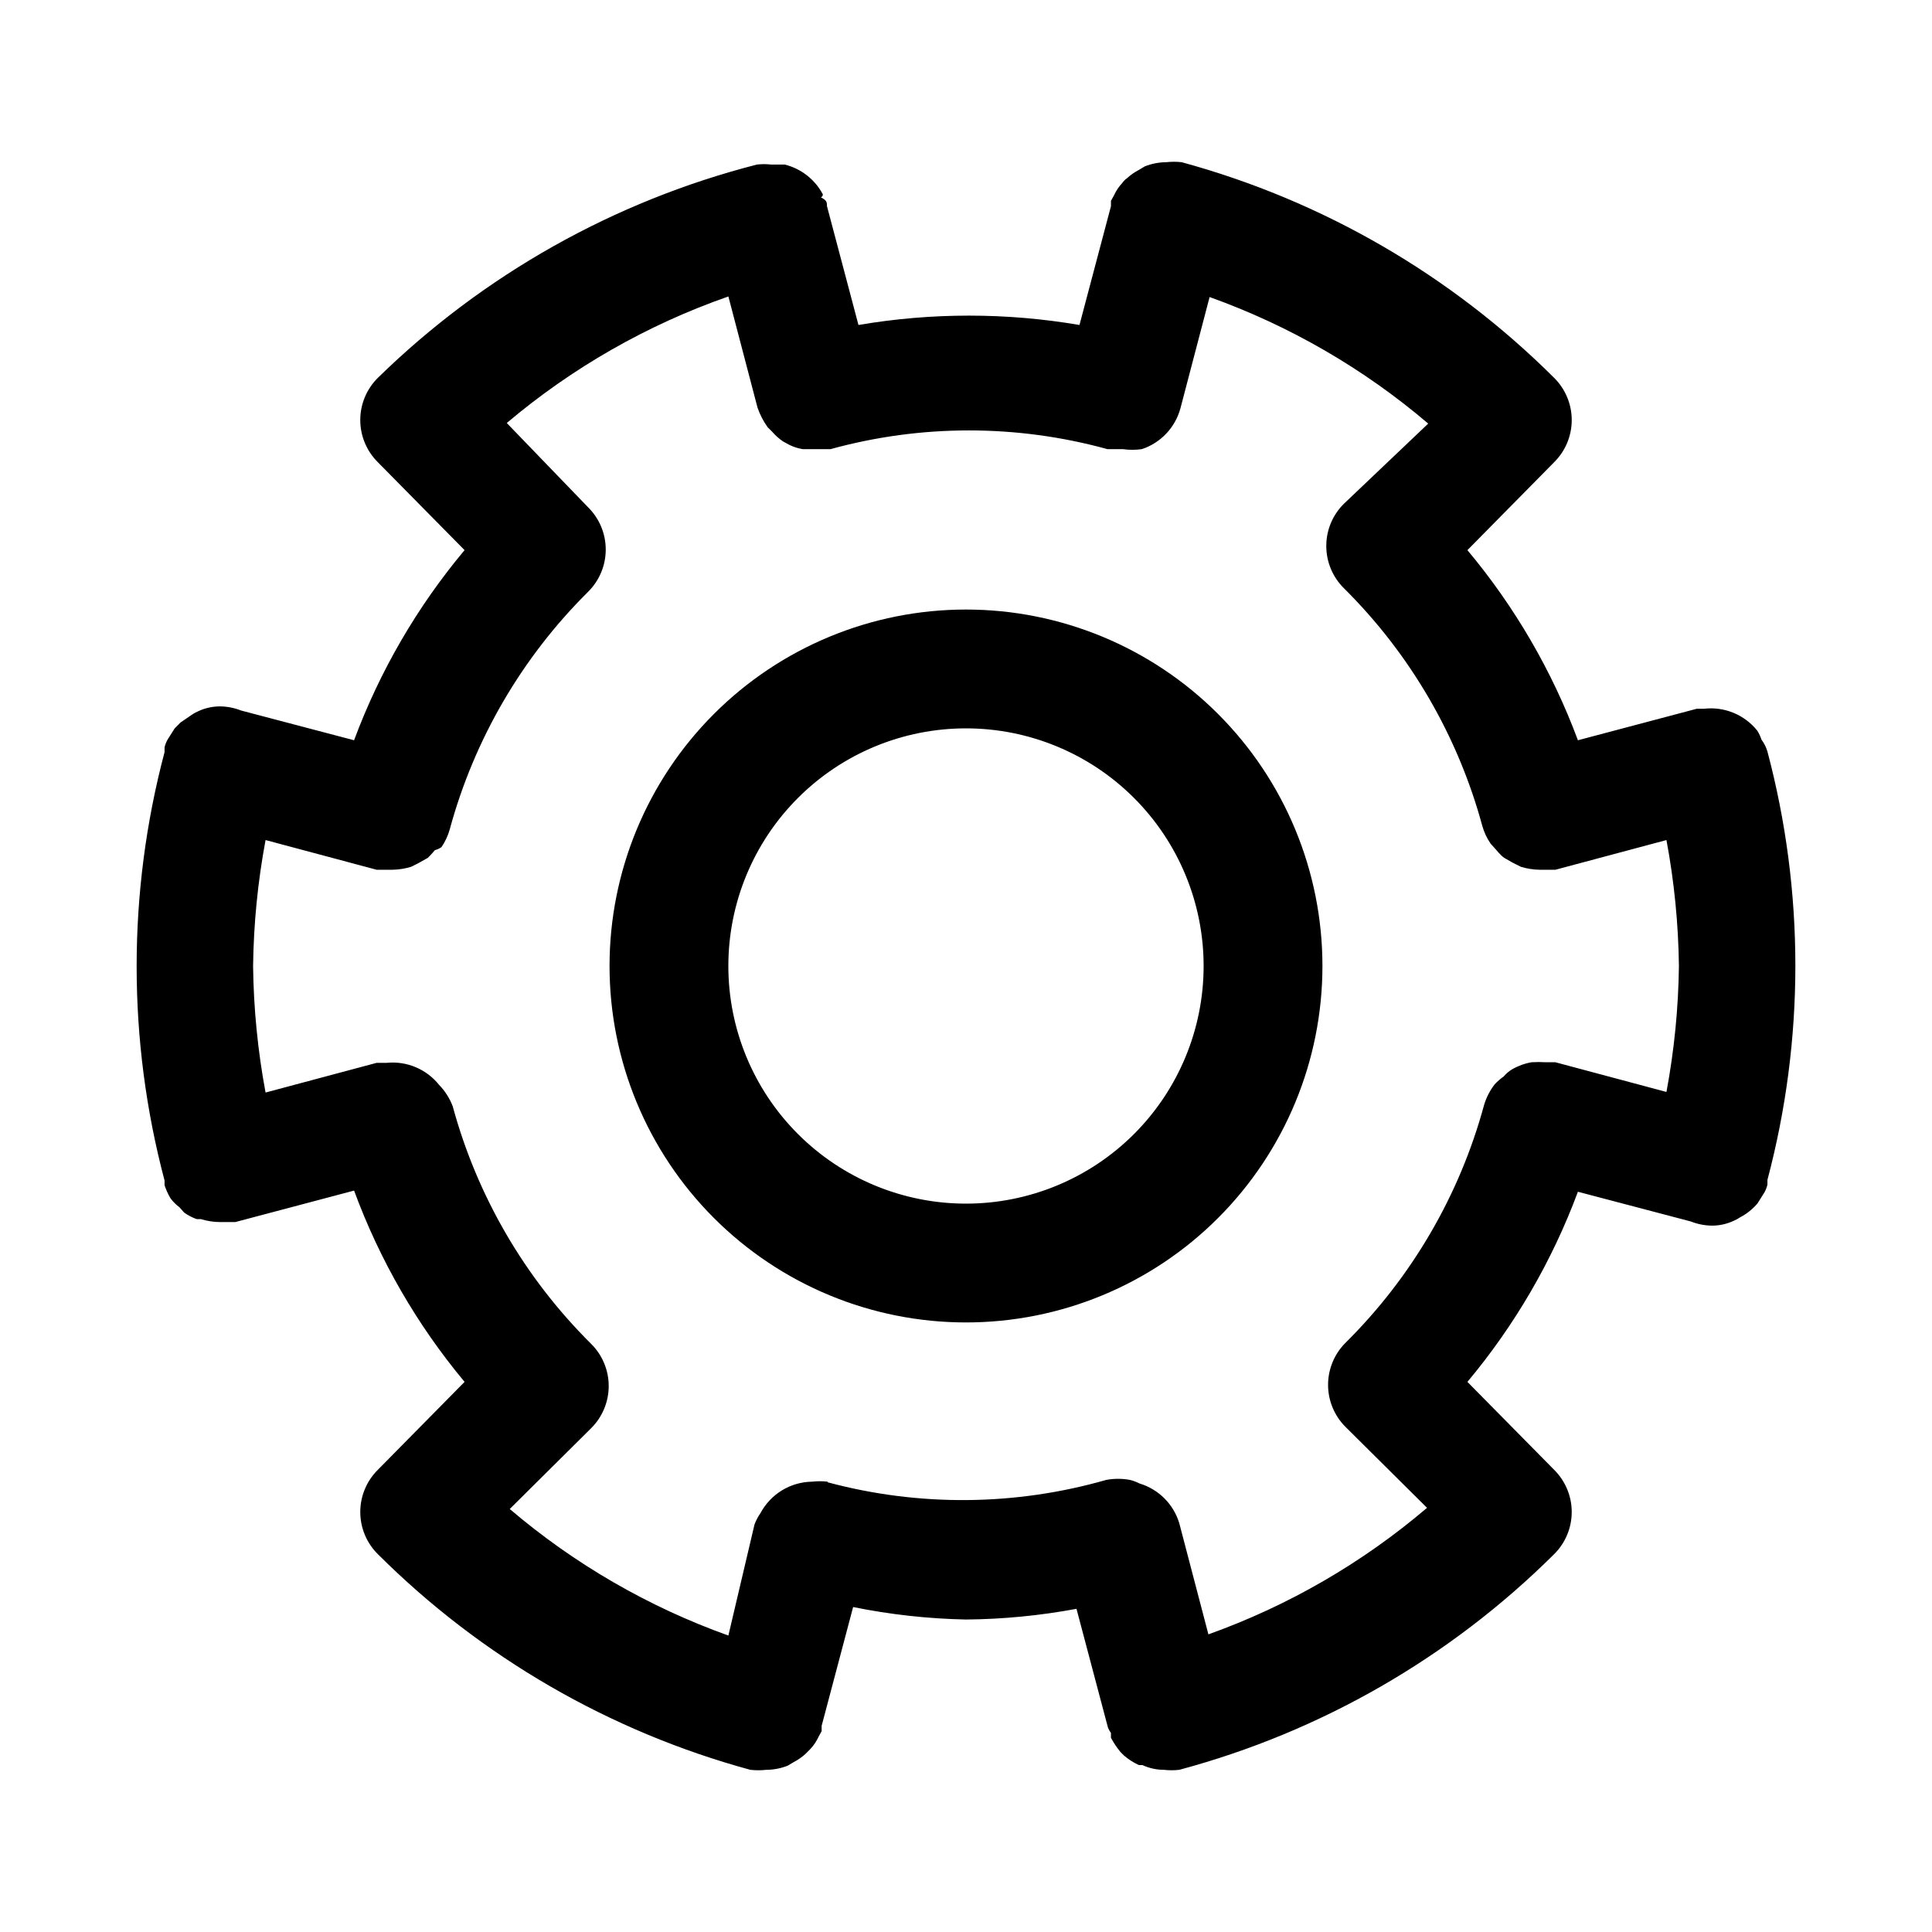 <?xml version="1.0" encoding="UTF-8"?>
<!-- Uploaded to: SVG Repo, www.svgrepo.com, Generator: SVG Repo Mixer Tools -->
<svg fill="#000000" width="800px" height="800px" version="1.1" viewBox="144 144 512 512" xmlns="http://www.w3.org/2000/svg">
 <path d="m612.39 457.94v-1.262c9.867-37.195 9.867-76.316 0-113.51-0.332-1.137-0.867-2.203-1.574-3.148-0.273-0.832-0.641-1.625-1.102-2.363-3.398-4.266-8.758-6.469-14.172-5.824h-1.891l-31.488 8.344h0.004c-6.824-18.34-16.727-35.379-29.285-50.383l22.984-23.301c2.981-2.957 4.66-6.981 4.66-11.176 0-4.199-1.68-8.223-4.66-11.18-27.387-27.293-61.406-46.992-98.715-57.152-1.359-0.152-2.731-0.152-4.094 0-1.941 0.016-3.863 0.391-5.668 1.102l-1.574 0.945c-1.145 0.59-2.203 1.332-3.148 2.207-0.496 0.336-0.922 0.762-1.258 1.258-0.914 0.973-1.656 2.09-2.203 3.305l-0.789 1.418v1.418l-8.344 31.488c-19.383-3.309-39.188-3.309-58.57 0l-8.344-31.488c0-0.789 0-1.418-1.102-2.047-1.102-0.629 0 0 0-1.102-2.094-3.934-5.754-6.793-10.074-7.875h-3.621c-1.258-0.148-2.523-0.148-3.781 0-37.859 9.703-72.5 29.199-100.45 56.523-2.981 2.957-4.656 6.981-4.656 11.18 0 4.195 1.676 8.219 4.656 11.176l22.984 23.301c-12.559 15.004-22.461 32.043-29.281 50.383l-29.914-7.871c-1.805-0.715-3.727-1.09-5.668-1.105-1.957 0.008-3.891 0.438-5.668 1.262-0.609 0.254-1.191 0.57-1.73 0.945l-2.992 2.047-1.574 1.574-1.891 2.992c-0.355 0.641-0.621 1.328-0.789 2.043v1.258 0.004c-9.863 37.195-9.863 76.32 0 113.52v1.258c0.398 1.207 0.93 2.371 1.578 3.465 0.664 0.898 1.457 1.695 2.359 2.359l1.258 1.418h0.004c1.012 0.73 2.125 1.312 3.305 1.73h1.102c1.633 0.504 3.328 0.77 5.039 0.789h4.094l31.488-8.344c6.789 18.449 16.691 35.598 29.281 50.695l-22.984 23.301c-2.981 2.957-4.656 6.981-4.656 11.18 0 4.195 1.676 8.223 4.656 11.176 27.387 27.297 61.406 46.992 98.715 57.152 1.414 0.156 2.84 0.156 4.25 0 1.941-0.016 3.863-0.387 5.668-1.102l1.574-0.945c1.145-0.59 2.207-1.328 3.148-2.203l1.262-1.262c0.91-0.973 1.656-2.09 2.203-3.305l0.789-1.418v-1.418l8.344-31.488c9.852 2 19.863 3.106 29.914 3.309 9.824-0.086 19.621-1.035 29.281-2.836l8.344 31.488c0.203 0.504 0.469 0.98 0.789 1.418v1.262c0.711 1.34 1.555 2.606 2.519 3.777l0.945 0.945c1.188 1.016 2.512 1.863 3.934 2.519h0.945c1.777 0.824 3.711 1.254 5.668 1.258 1.359 0.156 2.734 0.156 4.094 0 37.531-10.059 71.781-29.762 99.344-57.152 2.981-2.953 4.66-6.981 4.66-11.176 0-4.199-1.68-8.223-4.66-11.18l-22.984-23.301c12.559-15.004 22.461-32.043 29.285-50.383l29.914 7.871-0.004 0.004c1.809 0.711 3.727 1.086 5.668 1.102 1.961-0.004 3.894-0.438 5.668-1.262 0.609-0.254 1.191-0.57 1.734-0.941 1.078-0.555 2.082-1.242 2.992-2.047 0.562-0.484 1.09-1.012 1.574-1.574l1.891-2.992h-0.004c0.359-0.645 0.621-1.332 0.789-2.047zm-249.07 78.719c-1.363-0.156-2.734-0.156-4.094 0-2.824 0.035-5.582 0.828-7.992 2.297-2.41 1.469-4.379 3.559-5.707 6.047-0.645 0.93-1.176 1.934-1.574 2.992l-6.926 29.441c-21.184-7.582-40.812-18.941-57.938-33.535l21.57-21.41h-0.004c2.981-2.957 4.66-6.981 4.66-11.18 0-4.199-1.68-8.223-4.66-11.18-17.551-17.402-30.203-39.121-36.684-62.973-0.809-2.117-2.039-4.047-3.621-5.668-3.332-4.164-8.547-6.356-13.855-5.828h-2.676l-29.441 7.871v0.004c-2.066-11.062-3.172-22.285-3.305-33.535 0.141-11.203 1.246-22.367 3.305-33.379l29.441 7.871h4.094c1.711-0.02 3.406-0.285 5.039-0.785l1.891-0.945 2.519-1.418c0.668-0.641 1.301-1.324 1.887-2.047 0.617-0.168 1.199-0.434 1.734-0.785 0.988-1.441 1.734-3.039 2.203-4.723 6.481-23.852 19.133-45.574 36.684-62.977 2.981-2.957 4.656-6.981 4.656-11.18 0-4.199-1.676-8.223-4.656-11.18l-21.57-22.355c17.359-14.672 37.266-26.039 58.727-33.535l7.715 29.441c0.637 1.852 1.539 3.602 2.676 5.195l1.258 1.258v0.004c0.832 0.957 1.785 1.805 2.836 2.519l1.73 0.945v-0.004c1.098 0.531 2.262 0.902 3.465 1.102h7.398c24.008-6.613 49.359-6.613 73.367 0h4.094c1.672 0.242 3.367 0.242 5.039 0 5.019-1.668 8.863-5.75 10.234-10.863l7.715-29.441c21.18 7.582 40.812 18.945 57.938 33.535l-22.359 21.258c-2.981 2.953-4.656 6.977-4.656 11.176s1.676 8.223 4.656 11.18c17.551 17.402 30.207 39.125 36.684 62.977 0.469 1.684 1.215 3.281 2.207 4.723l1.418 1.574s1.258 1.574 2.203 2.203l2.203 1.258 2.203 1.102v0.004c1.633 0.5 3.332 0.766 5.039 0.785h4.094l29.441-7.871c2.059 11.012 3.164 22.176 3.305 33.379-0.141 11.199-1.246 22.367-3.305 33.375l-29.441-7.871h-2.519c-1.258-0.078-2.519-0.078-3.777 0-1.832 0.316-3.59 0.957-5.195 1.891-0.836 0.5-1.582 1.137-2.207 1.887-0.855 0.598-1.648 1.285-2.359 2.047-1.281 1.645-2.242 3.516-2.836 5.512-6.477 23.852-19.133 45.574-36.684 62.977-2.981 2.957-4.656 6.981-4.656 11.176 0 4.199 1.676 8.223 4.656 11.18l21.57 21.41v0.004c-17.125 14.59-36.754 25.953-57.938 33.531l-7.715-29.441c-1.52-5.062-5.484-9.023-10.547-10.547-0.805-0.41-1.648-0.727-2.519-0.945-2.082-0.387-4.219-0.387-6.297 0-24.102 6.91-49.629 7.129-73.84 0.629zm131.14-136.66c0-25.055-9.949-49.082-27.668-66.797-17.715-17.715-41.742-27.668-66.793-27.668-25.055 0-49.082 9.953-66.797 27.668s-27.668 41.742-27.668 66.797c0 25.051 9.953 49.078 27.668 66.793 17.715 17.719 41.742 27.668 66.797 27.668 25.051 0 49.078-9.949 66.793-27.668 17.719-17.715 27.668-41.742 27.668-66.793zm-157.44 0c0-16.703 6.633-32.723 18.445-44.531 11.809-11.812 27.828-18.445 44.531-18.445 16.699 0 32.719 6.633 44.531 18.445 11.809 11.809 18.445 27.828 18.445 44.531 0 16.699-6.637 32.719-18.445 44.531-11.812 11.809-27.832 18.445-44.531 18.445-16.703 0-32.723-6.637-44.531-18.445-11.812-11.812-18.445-27.832-18.445-44.531z"/>
</svg>